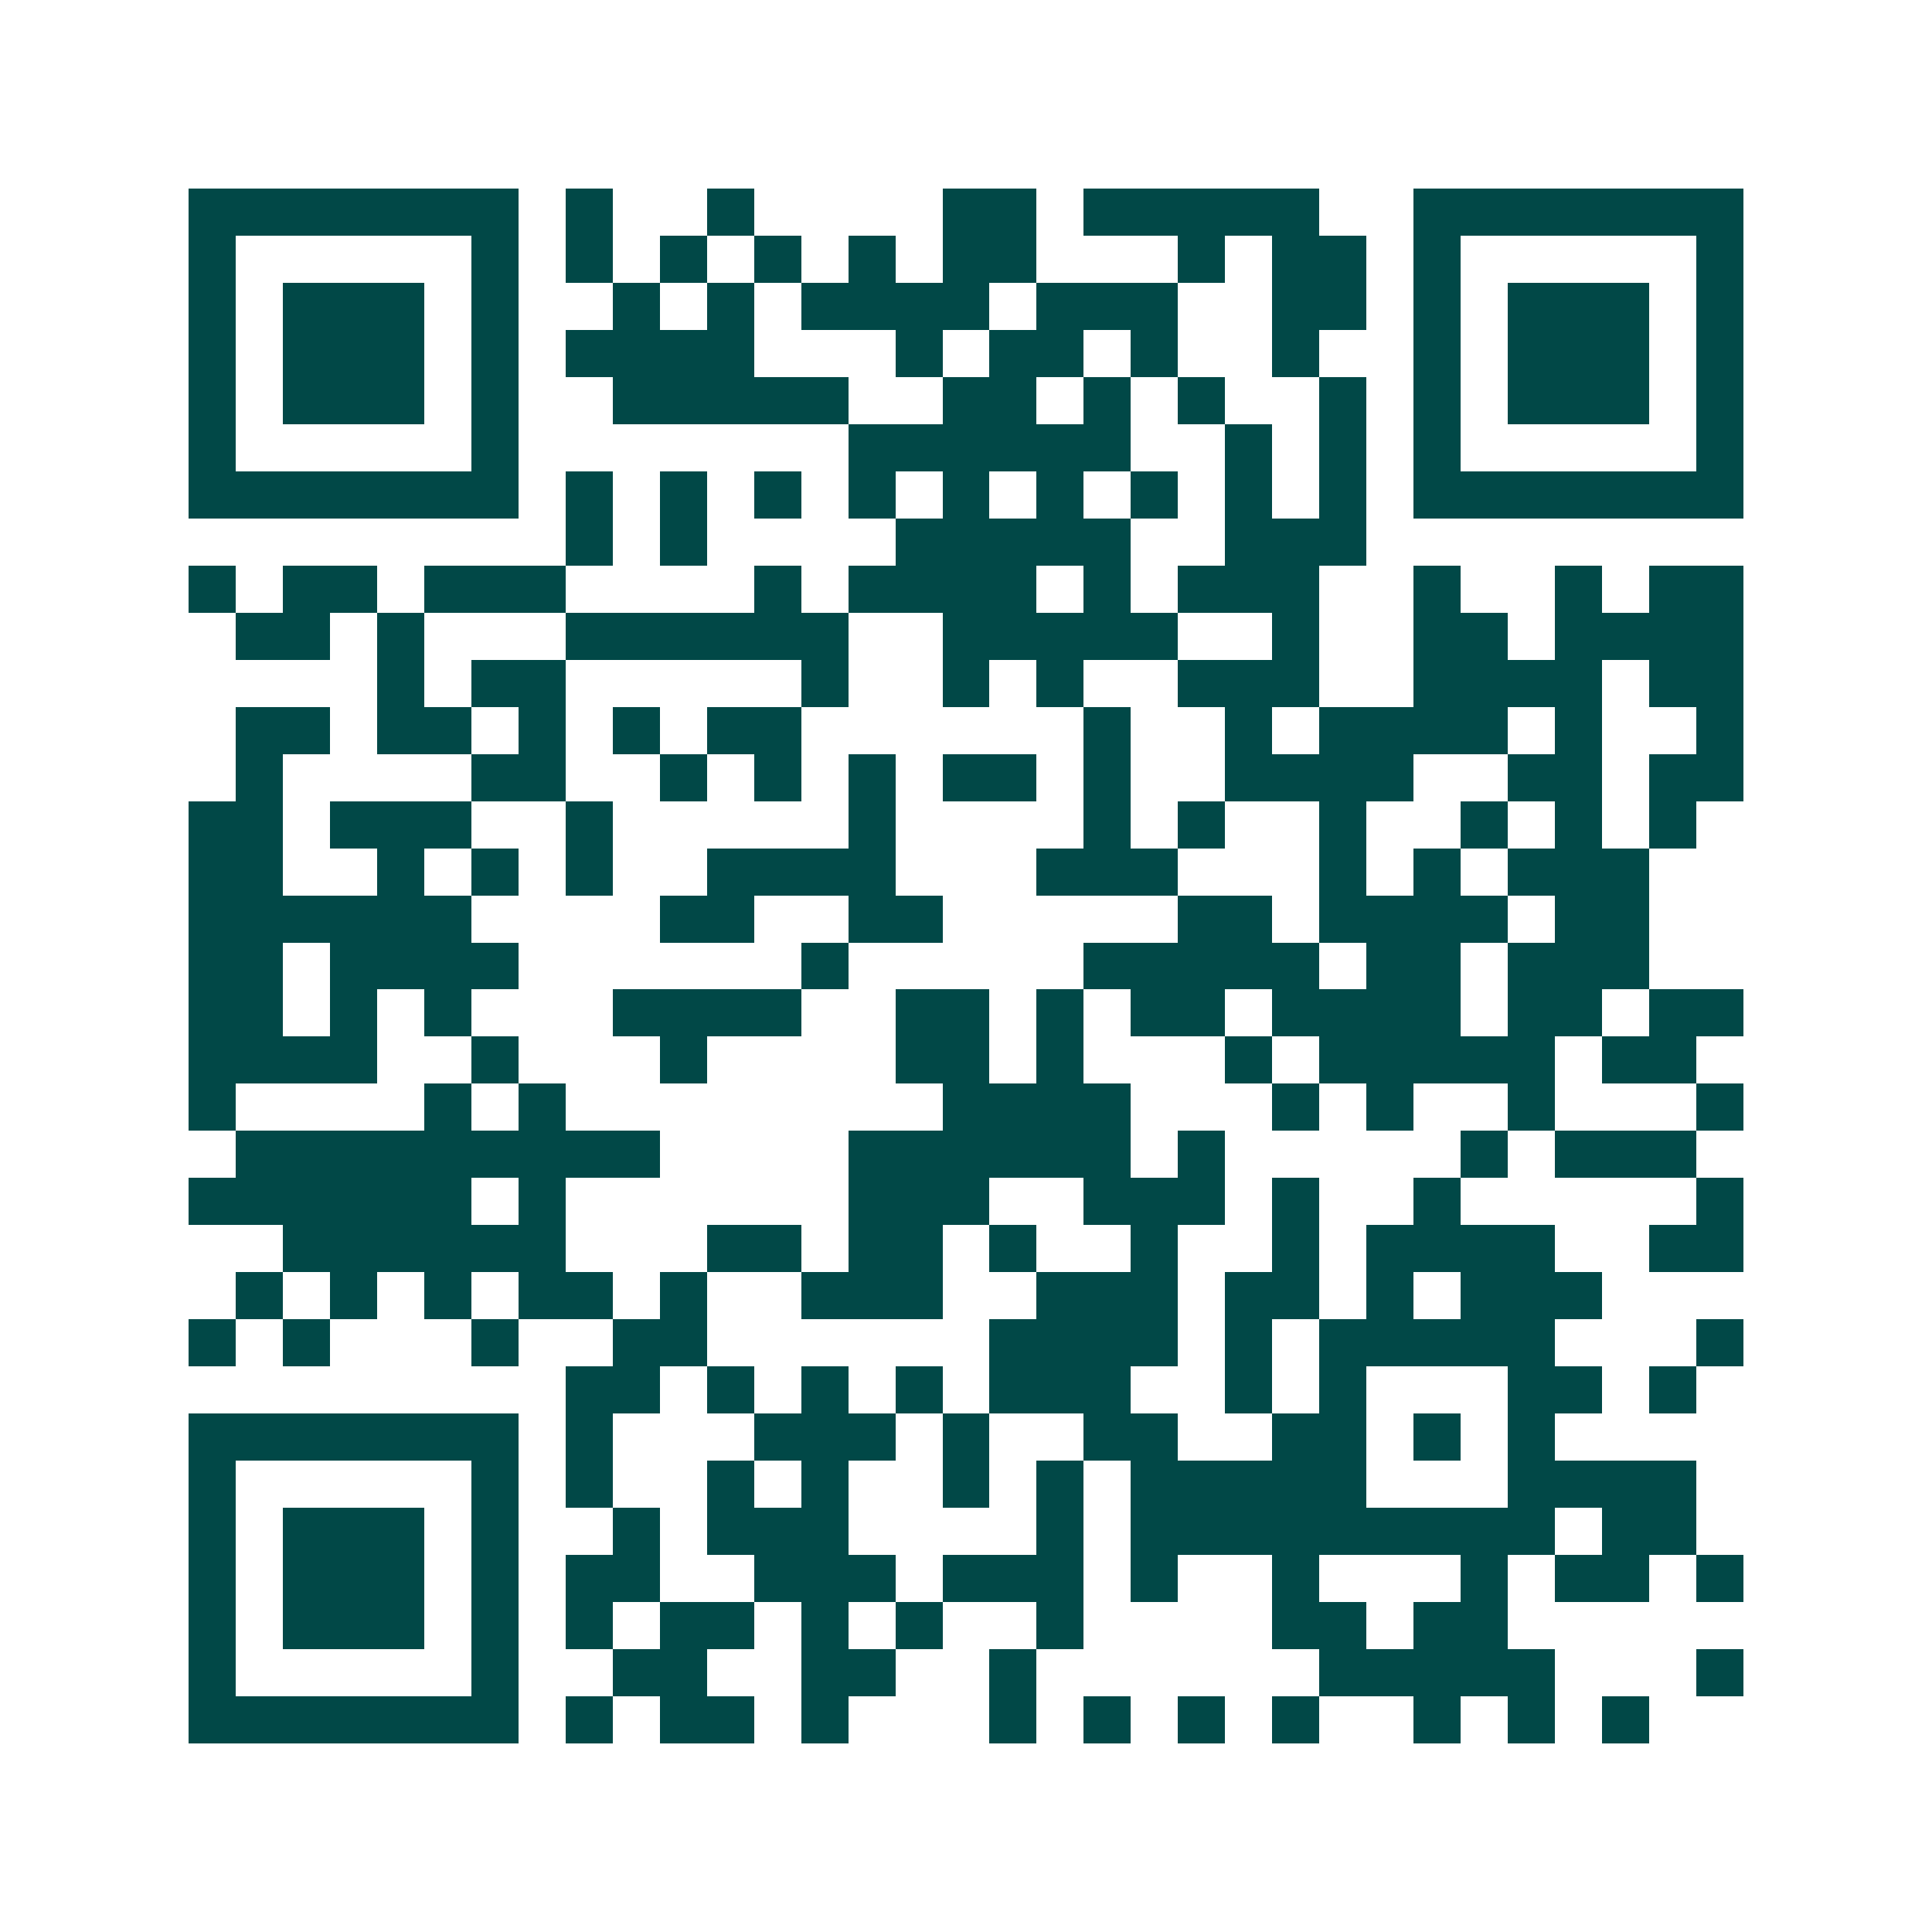 <svg xmlns="http://www.w3.org/2000/svg" width="200" height="200" viewBox="0 0 41 41" shape-rendering="crispEdges"><path fill="#ffffff" d="M0 0h41v41H0z"/><path stroke="#014847" d="M4 4.5h7m1 0h1m2 0h1m4 0h2m1 0h5m2 0h7M4 5.5h1m5 0h1m1 0h1m1 0h1m1 0h1m1 0h1m1 0h2m3 0h1m1 0h2m1 0h1m5 0h1M4 6.5h1m1 0h3m1 0h1m2 0h1m1 0h1m1 0h4m1 0h3m2 0h2m1 0h1m1 0h3m1 0h1M4 7.5h1m1 0h3m1 0h1m1 0h4m3 0h1m1 0h2m1 0h1m2 0h1m2 0h1m1 0h3m1 0h1M4 8.5h1m1 0h3m1 0h1m2 0h5m2 0h2m1 0h1m1 0h1m2 0h1m1 0h1m1 0h3m1 0h1M4 9.5h1m5 0h1m7 0h6m2 0h1m1 0h1m1 0h1m5 0h1M4 10.5h7m1 0h1m1 0h1m1 0h1m1 0h1m1 0h1m1 0h1m1 0h1m1 0h1m1 0h1m1 0h7M12 11.5h1m1 0h1m4 0h5m2 0h3M4 12.5h1m1 0h2m1 0h3m4 0h1m1 0h4m1 0h1m1 0h3m2 0h1m2 0h1m1 0h2M5 13.5h2m1 0h1m3 0h6m2 0h5m2 0h1m2 0h2m1 0h4M8 14.5h1m1 0h2m5 0h1m2 0h1m1 0h1m2 0h3m2 0h4m1 0h2M5 15.5h2m1 0h2m1 0h1m1 0h1m1 0h2m6 0h1m2 0h1m1 0h4m1 0h1m2 0h1M5 16.5h1m4 0h2m2 0h1m1 0h1m1 0h1m1 0h2m1 0h1m2 0h4m2 0h2m1 0h2M4 17.5h2m1 0h3m2 0h1m5 0h1m4 0h1m1 0h1m2 0h1m2 0h1m1 0h1m1 0h1M4 18.5h2m2 0h1m1 0h1m1 0h1m2 0h4m3 0h3m3 0h1m1 0h1m1 0h3M4 19.5h6m4 0h2m2 0h2m5 0h2m1 0h4m1 0h2M4 20.5h2m1 0h4m6 0h1m5 0h5m1 0h2m1 0h3M4 21.5h2m1 0h1m1 0h1m3 0h4m2 0h2m1 0h1m1 0h2m1 0h4m1 0h2m1 0h2M4 22.5h4m2 0h1m3 0h1m4 0h2m1 0h1m3 0h1m1 0h5m1 0h2M4 23.5h1m4 0h1m1 0h1m8 0h4m3 0h1m1 0h1m2 0h1m3 0h1M5 24.5h9m4 0h6m1 0h1m5 0h1m1 0h3M4 25.5h6m1 0h1m6 0h3m2 0h3m1 0h1m2 0h1m5 0h1M6 26.5h6m3 0h2m1 0h2m1 0h1m2 0h1m2 0h1m1 0h4m2 0h2M5 27.5h1m1 0h1m1 0h1m1 0h2m1 0h1m2 0h3m2 0h3m1 0h2m1 0h1m1 0h3M4 28.5h1m1 0h1m3 0h1m2 0h2m6 0h4m1 0h1m1 0h5m3 0h1M12 29.5h2m1 0h1m1 0h1m1 0h1m1 0h3m2 0h1m1 0h1m3 0h2m1 0h1M4 30.5h7m1 0h1m3 0h3m1 0h1m2 0h2m2 0h2m1 0h1m1 0h1M4 31.5h1m5 0h1m1 0h1m2 0h1m1 0h1m2 0h1m1 0h1m1 0h5m3 0h4M4 32.5h1m1 0h3m1 0h1m2 0h1m1 0h3m4 0h1m1 0h9m1 0h2M4 33.5h1m1 0h3m1 0h1m1 0h2m2 0h3m1 0h3m1 0h1m2 0h1m3 0h1m1 0h2m1 0h1M4 34.5h1m1 0h3m1 0h1m1 0h1m1 0h2m1 0h1m1 0h1m2 0h1m4 0h2m1 0h2M4 35.5h1m5 0h1m2 0h2m2 0h2m2 0h1m6 0h5m3 0h1M4 36.5h7m1 0h1m1 0h2m1 0h1m3 0h1m1 0h1m1 0h1m1 0h1m2 0h1m1 0h1m1 0h1"/></svg>
